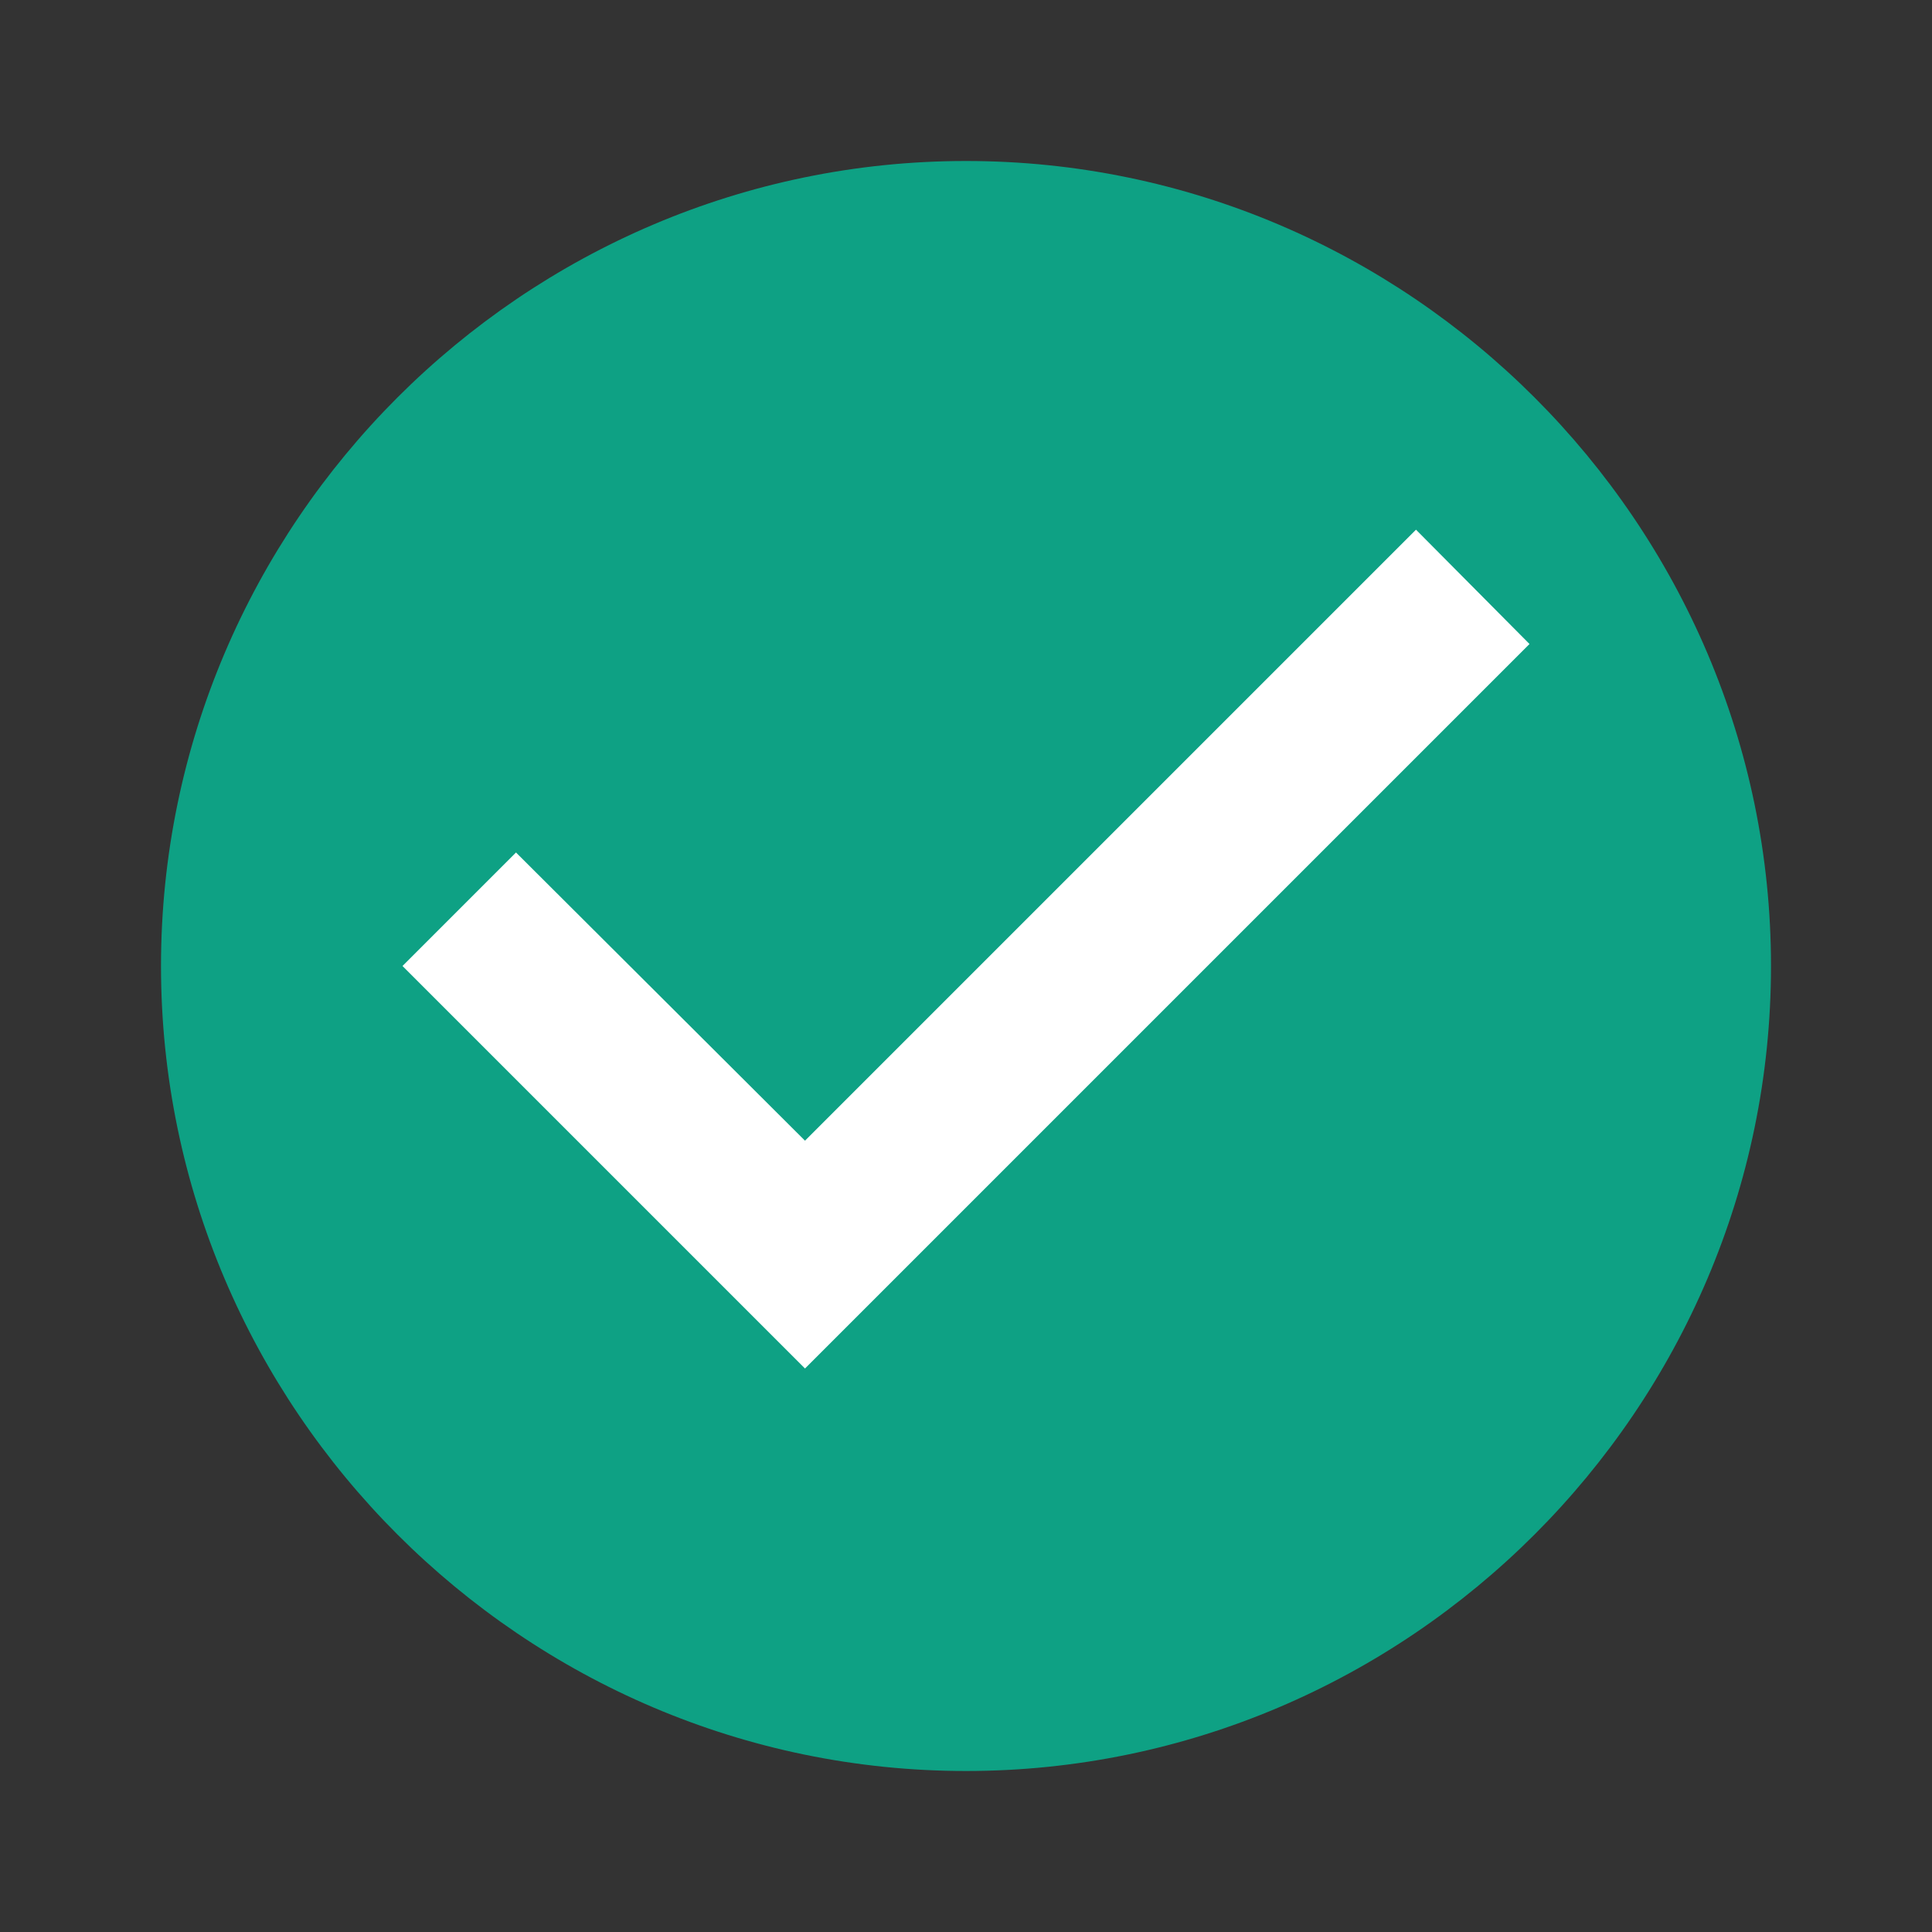 <svg width="512" height="512" viewBox="0 0 512 512" fill="none" xmlns="http://www.w3.org/2000/svg">
<rect x="0" y="0" width="512" height="512" fill="#333333" stroke="none"/>
<path d="M256 42.666C138.667 42.666 42.667 138.667 42.667 256C42.667 373.333 138.667 469.333 256 469.333C373.333 469.333 469.333 373.333 469.333 256C469.333 138.667 373.333 42.666 256 42.666Z" fill="#0EA184"/>
<path d="M213.333 362.666L106.667 256L136.747 225.92L213.333 302.293L375.253 140.373L405.333 170.666L213.333 362.666Z" fill="white"/>
</svg>
